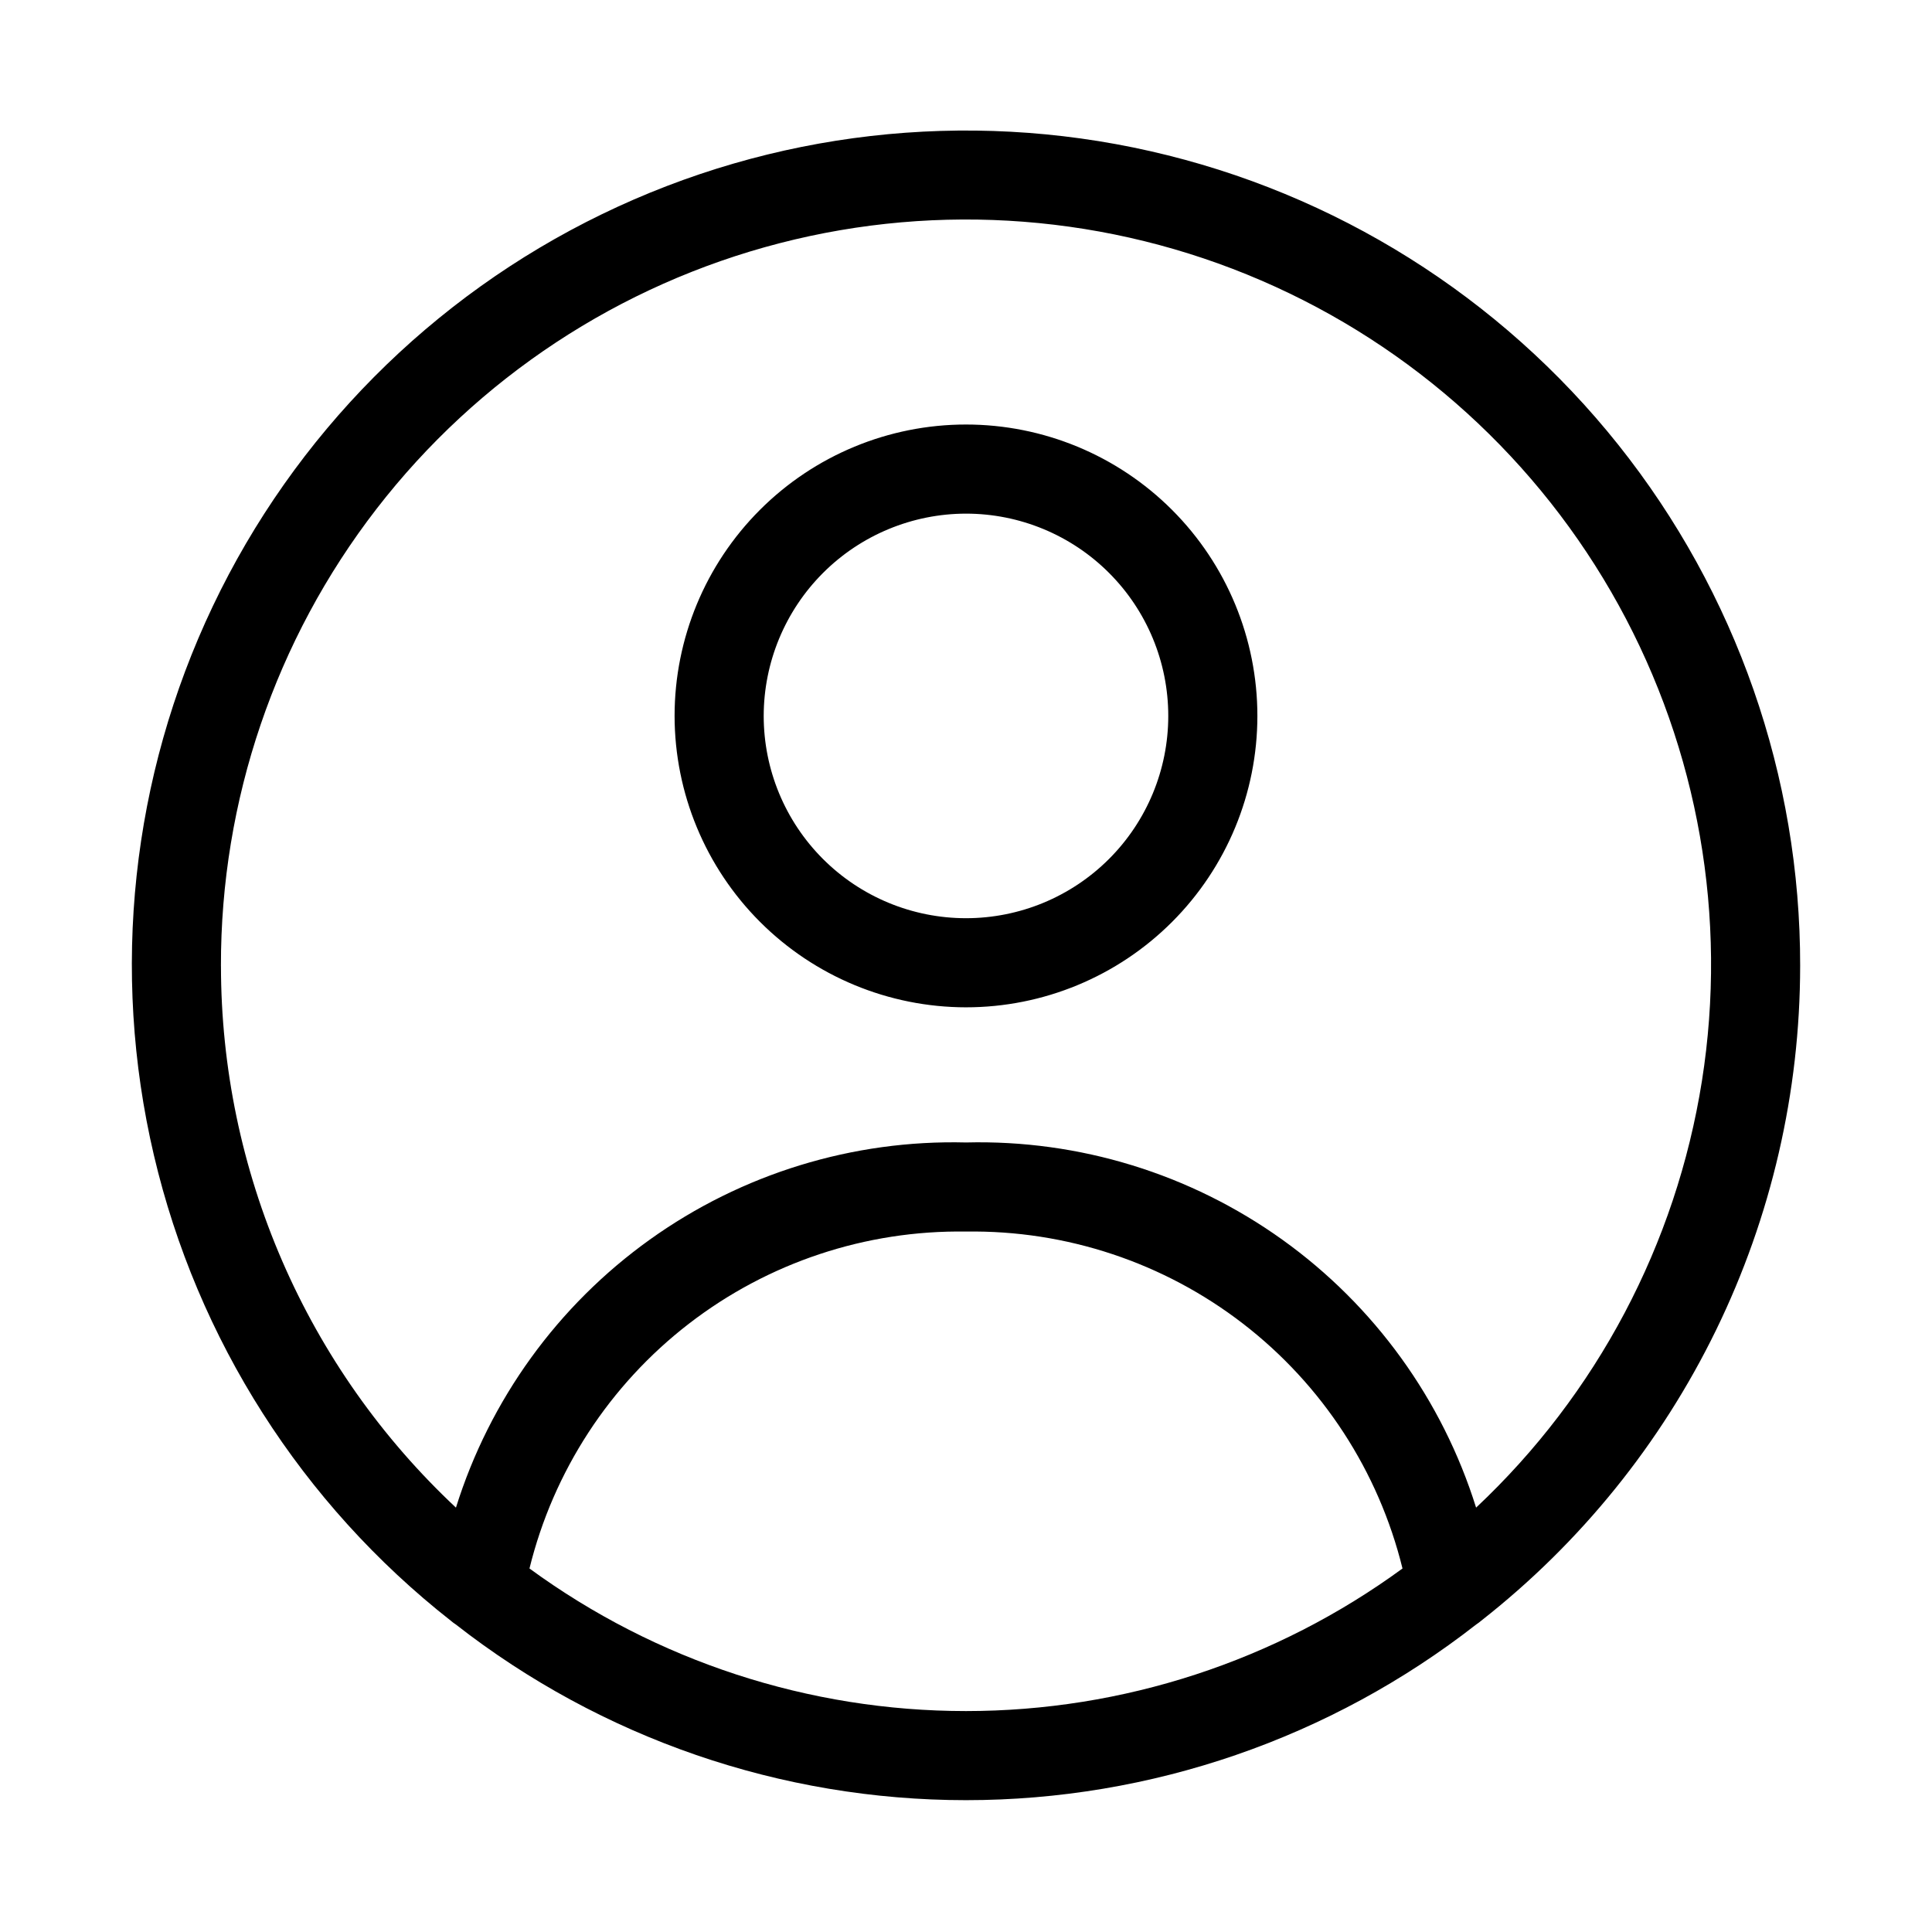 <?xml version="1.0" encoding="UTF-8"?>
<!-- Uploaded to: SVG Find, www.svgrepo.com, Generator: SVG Find Mixer Tools -->
<svg fill="#000000" width="800px" height="800px" version="1.1" viewBox="144 144 512 512" xmlns="http://www.w3.org/2000/svg">
 <path d="m621.06 400c0.074-50.195-16.934-98.922-48.227-138.17-31.293-39.242-75.012-66.668-123.96-77.766s-100.22-5.203-145.38 16.711c-45.156 21.914-81.516 58.543-103.09 103.86-21.574 45.32-27.082 96.637-15.621 145.5 11.465 48.867 39.215 92.379 78.695 123.38 0.406 0.352 0.84 0.676 1.293 0.969 38.617 30.18 86.219 46.578 135.23 46.578 49.012 0 96.617-16.398 135.23-46.578 0.453-0.293 0.883-0.617 1.293-0.969 26.316-20.625 47.605-46.965 62.25-77.027 14.645-30.062 22.266-63.059 22.285-96.496zm-418.51 0c-0.082-43.84 14.422-86.461 41.234-121.14 26.812-34.688 64.406-59.461 106.86-70.418 42.449-10.961 87.336-7.481 127.59 9.887 40.254 17.371 73.578 47.645 94.727 86.047 21.148 38.398 28.914 82.746 22.074 126.05-6.844 43.301-27.898 83.098-59.855 113.11-8.949-28.629-26.984-53.566-51.375-71.027-24.391-17.461-53.809-26.5-83.797-25.742-29.988-0.758-59.406 8.281-83.801 25.742-24.391 17.461-42.426 42.398-51.375 71.027-19.645-18.391-35.309-40.621-46.02-65.309-10.711-24.688-16.242-51.312-16.254-78.223zm81.762 159.67 0.004-0.004c6.336-25.773 21.227-48.641 42.238-64.859 21.012-16.219 46.902-24.832 73.445-24.43 26.539-0.402 52.43 8.211 73.441 24.43 21.016 16.219 35.906 39.086 42.238 64.859-33.574 24.551-74.09 37.785-115.68 37.785-41.594 0-82.109-13.234-115.68-37.785zm115.69-148.72c20.48 0 40.121-8.137 54.602-22.621 14.484-14.484 22.617-34.125 22.617-54.605 0-20.484-8.137-40.125-22.621-54.605-14.484-14.484-34.125-22.617-54.605-22.617-20.484 0-40.125 8.137-54.605 22.621-14.484 14.484-22.617 34.125-22.617 54.605 0.023 20.477 8.168 40.105 22.645 54.582 14.48 14.477 34.109 22.621 54.586 22.641zm0-130.83c14.215 0 27.852 5.648 37.902 15.703 10.055 10.051 15.699 23.688 15.699 37.906 0 14.215-5.648 27.852-15.699 37.902-10.055 10.055-23.688 15.703-37.906 15.703s-27.852-5.648-37.906-15.699c-10.055-10.055-15.703-23.688-15.703-37.906 0.016-14.211 5.668-27.84 15.719-37.891 10.051-10.051 23.68-15.703 37.895-15.719z"/>
</svg>